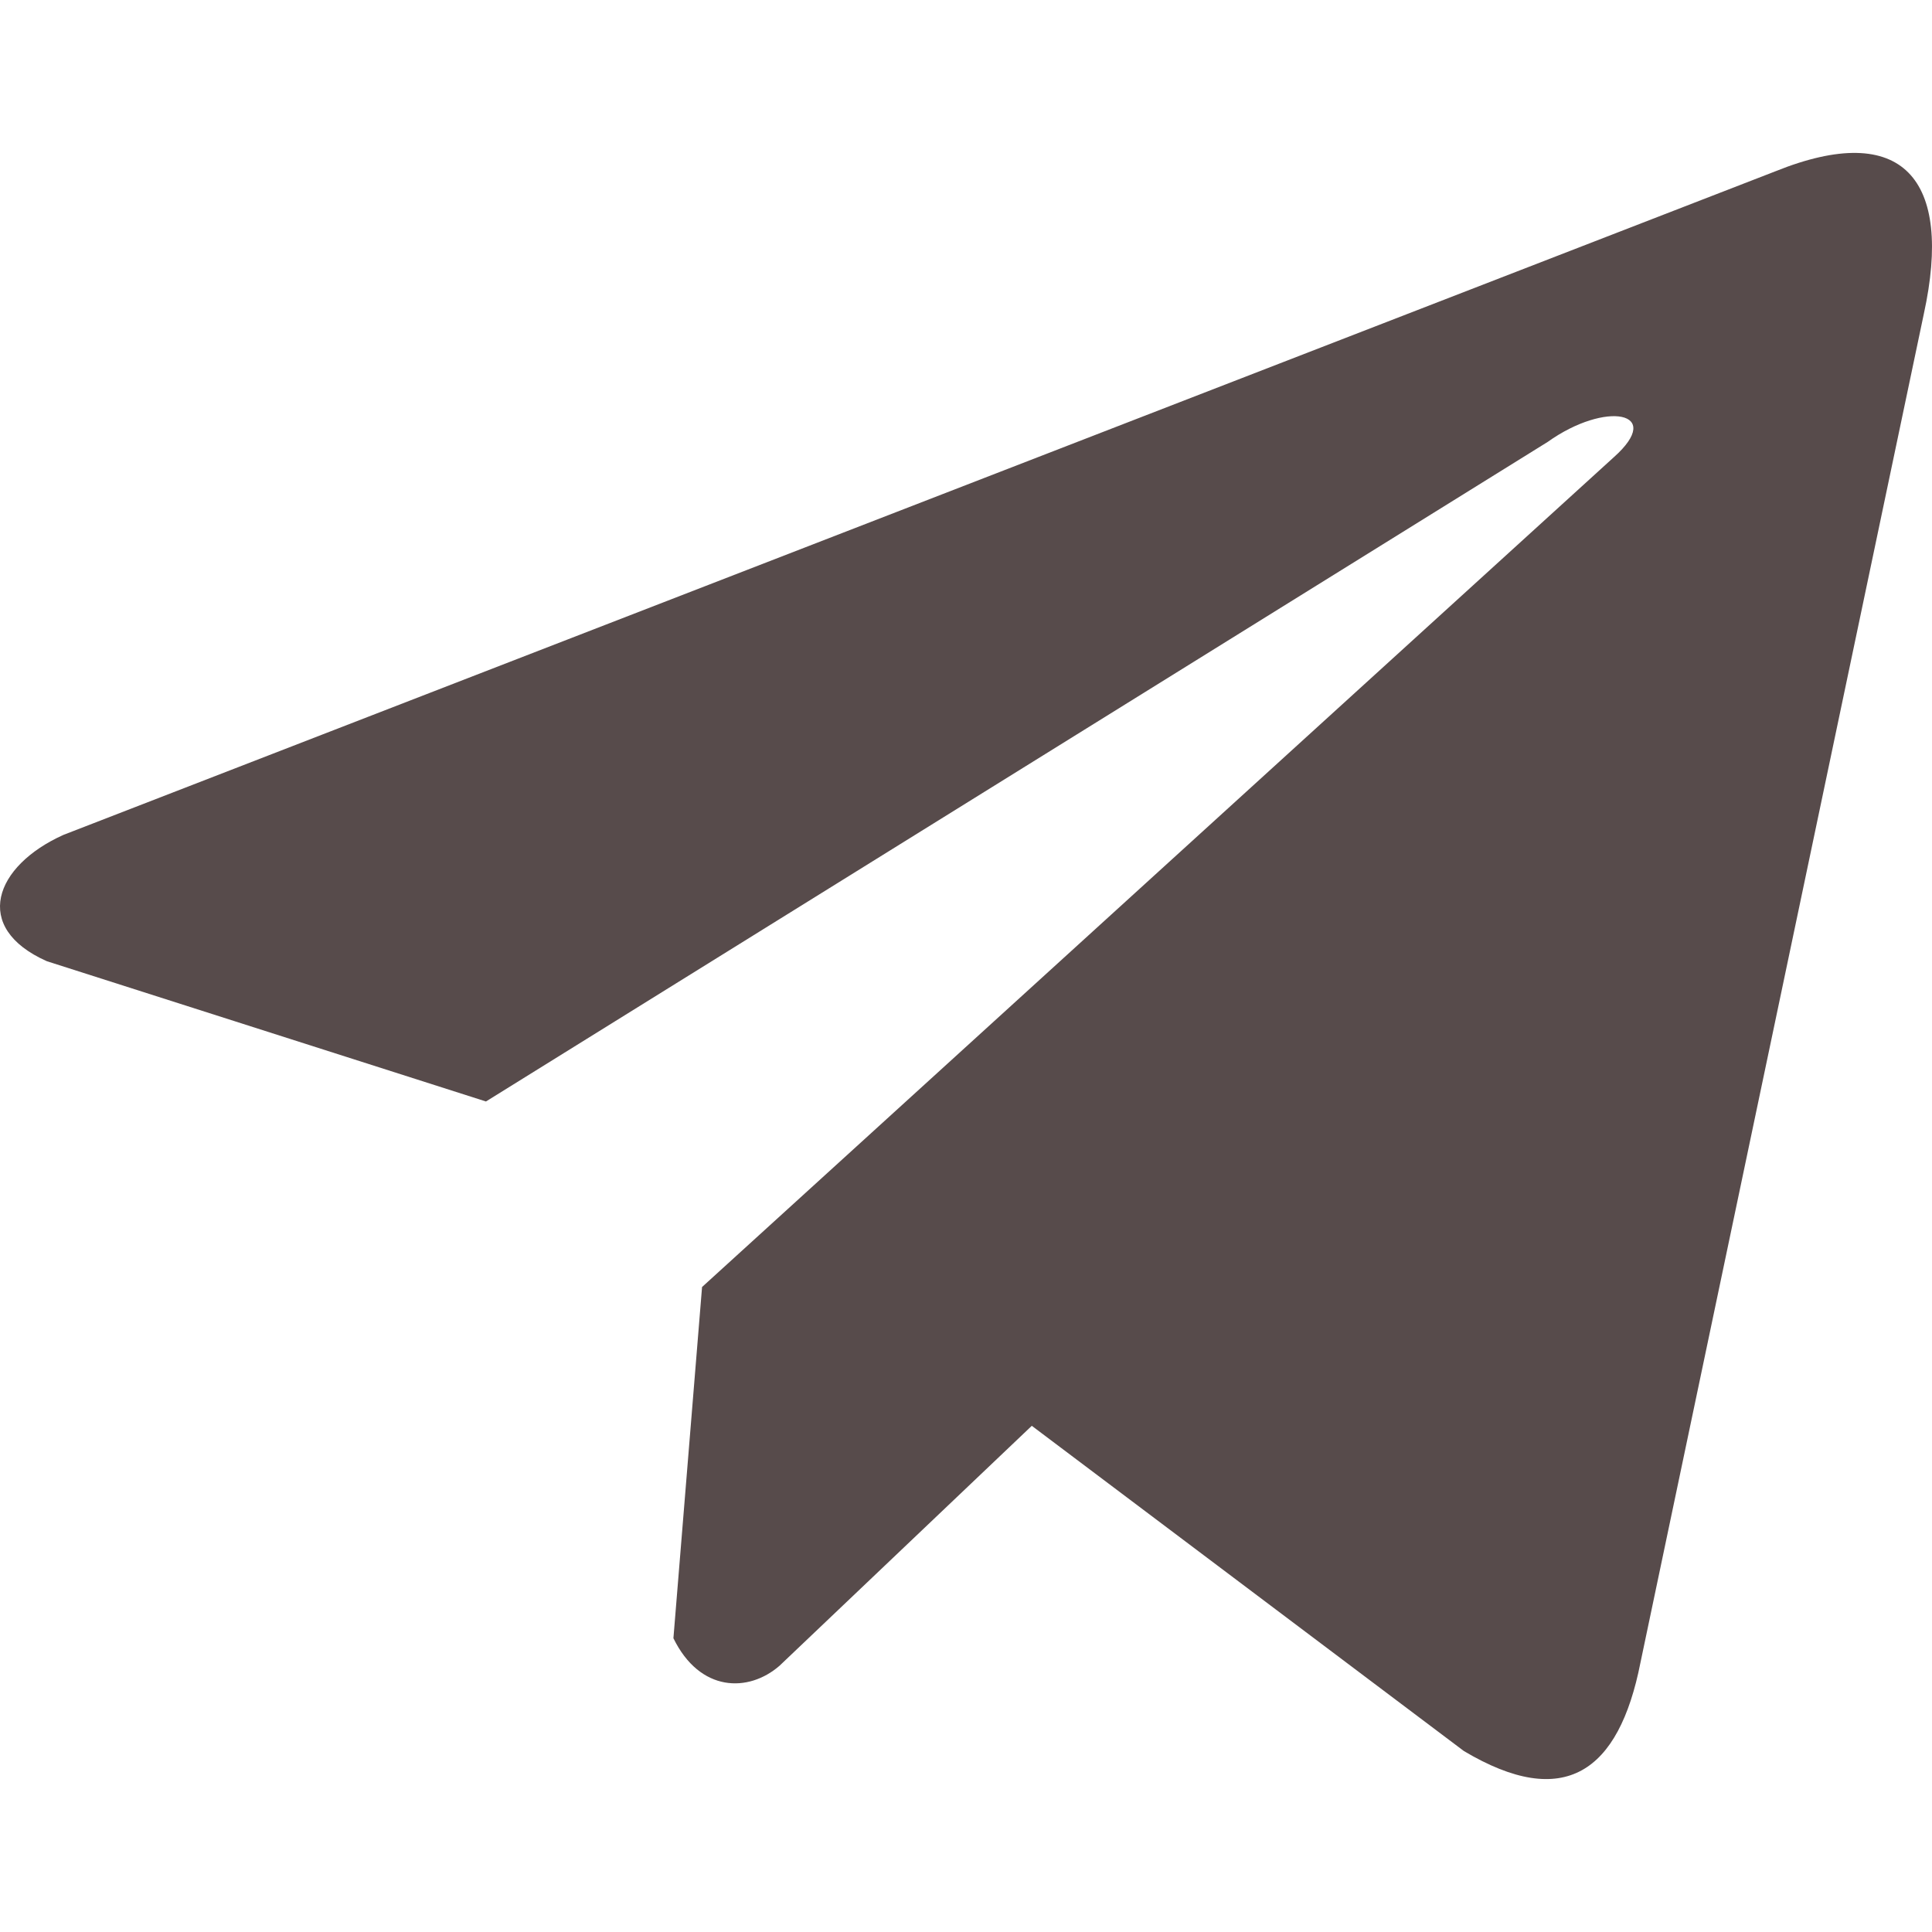 <?xml version="1.0" encoding="UTF-8"?> <svg xmlns="http://www.w3.org/2000/svg" width="512" height="512" viewBox="0 0 512 512" fill="none"> <g clip-path="url(#clip0_1671_78)"> <path d="M470.435 45.421L16.827 221.247C-1.427 229.435 -7.601 245.832 12.415 254.731L128.785 291.904L410.153 117.114C425.516 106.141 441.244 109.067 427.71 121.138L186.053 341.073L178.462 434.149C185.493 448.52 198.367 448.587 206.579 441.444L273.437 377.855L387.942 464.042C414.537 479.868 429.008 469.655 434.73 440.648L509.835 83.178C517.633 47.473 504.335 31.741 470.435 45.421Z" fill="#574B4B"></path> </g> <defs> <clipPath id="clip0_1671_78"> <rect width="512" height="512" fill="white"></rect> </clipPath> </defs> </svg> 